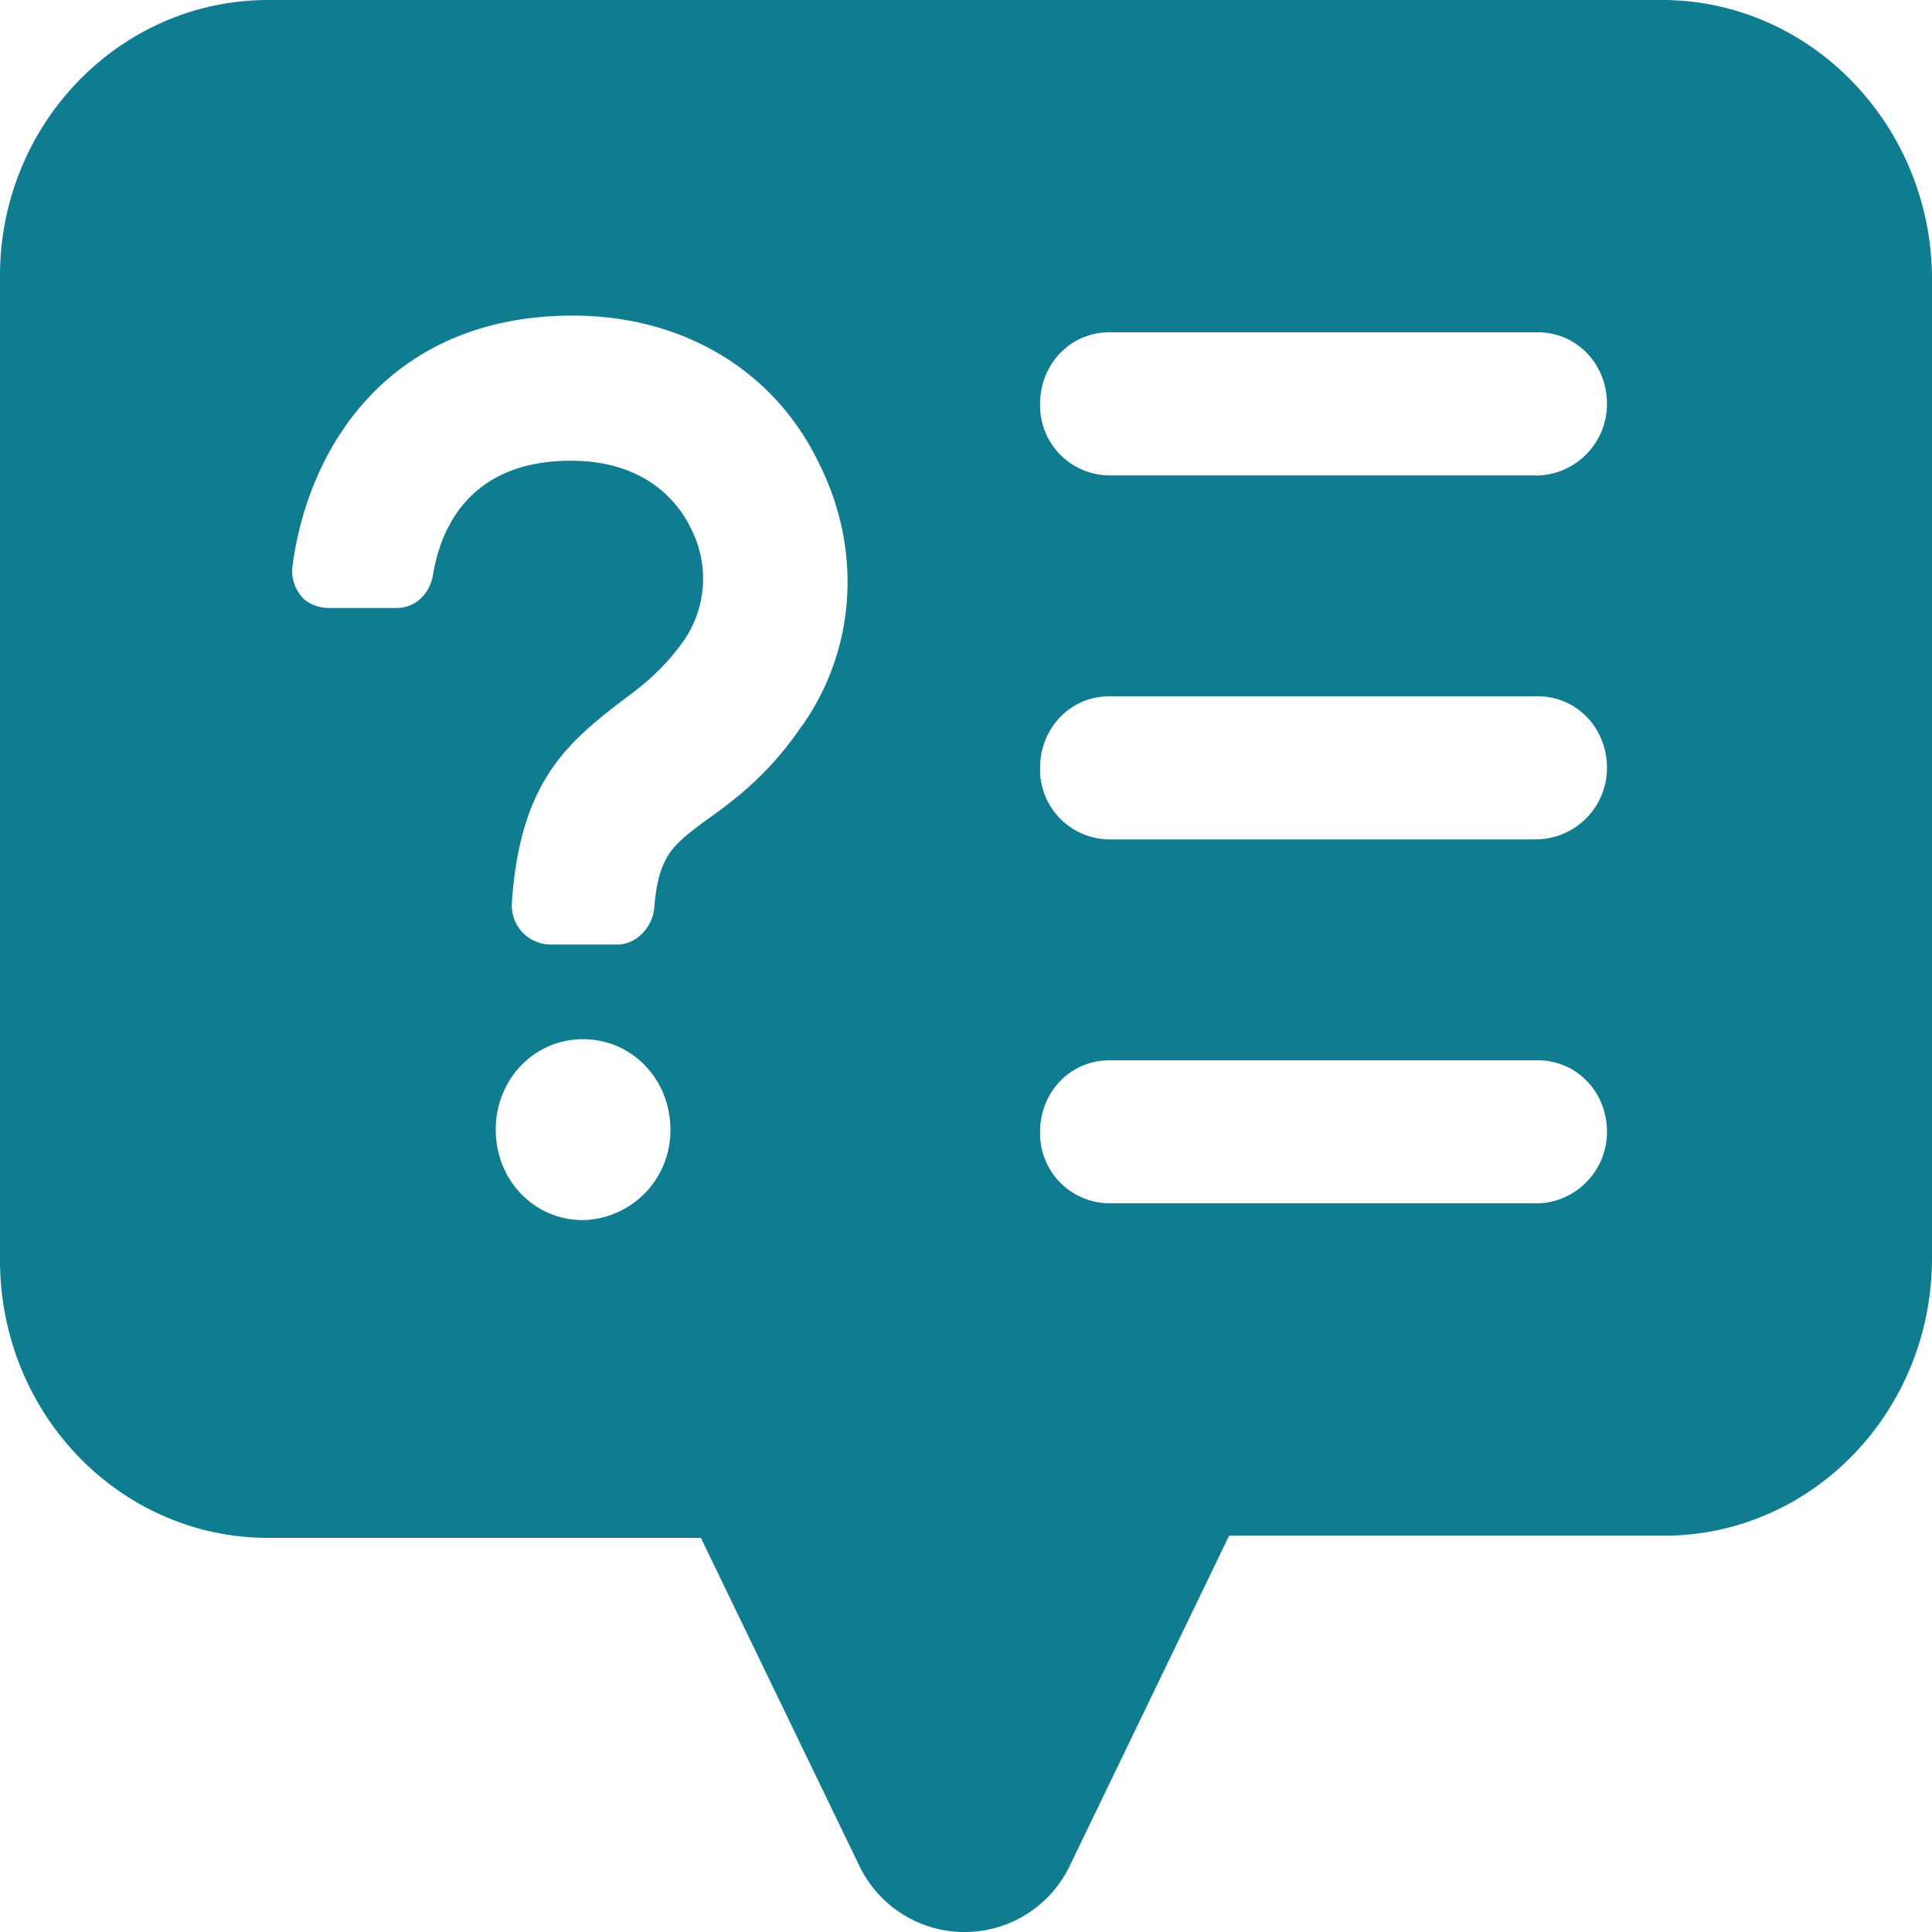 <svg width="17" height="17" viewBox="0 0 17 17" fill="none" xmlns="http://www.w3.org/2000/svg"><path d="M14.623 0H2.36C1.055 0 0 1.092 0 2.425v8.663c0 1.351 1.055 2.444 2.36 2.444h3.807l1.395 2.887a1.027 1.027 0 0 0 1.859-.018l1.394-2.888h3.825c1.305 0 2.36-1.092 2.36-2.444V2.425C16.982 1.092 15.927 0 14.623 0zM5.13 10.736c-.429 0-.768-.351-.768-.796 0-.444.34-.796.768-.796.43 0 .769.352.769.796a.788.788 0 0 1-.769.796zm1.913-4.331c-.304.444-.626.666-.858.833-.268.203-.393.296-.429.759-.018.166-.16.314-.322.314h-.59a.347.347 0 0 1-.25-.11.354.354 0 0 1-.09-.26c.072-1.036.466-1.388.948-1.758.197-.148.376-.278.572-.556a.964.964 0 0 0 .054-.98c-.107-.223-.393-.593-1.055-.593-.858 0-1.144.555-1.215 1.018-.036.167-.161.278-.322.278h-.59c-.09 0-.197-.037-.25-.111a.34.34 0 0 1-.072-.26c.143-1.073.876-2.202 2.467-2.202.965 0 1.77.48 2.163 1.295.393.778.322 1.666-.16 2.333zm6.471 4.183H9.76a.614.614 0 0 1-.608-.63c0-.35.269-.628.608-.628h3.772c.34 0 .608.277.608.629s-.286.63-.626.63zm0-3.202H9.76a.614.614 0 0 1-.608-.63c0-.351.269-.629.608-.629h3.772c.34 0 .608.278.608.63a.629.629 0 0 1-.626.629zm0-3.203H9.76a.614.614 0 0 1-.608-.629c0-.352.269-.63.608-.63h3.772c.34 0 .608.278.608.63s-.286.63-.626.63z" fill="#0F7C90"/></svg>